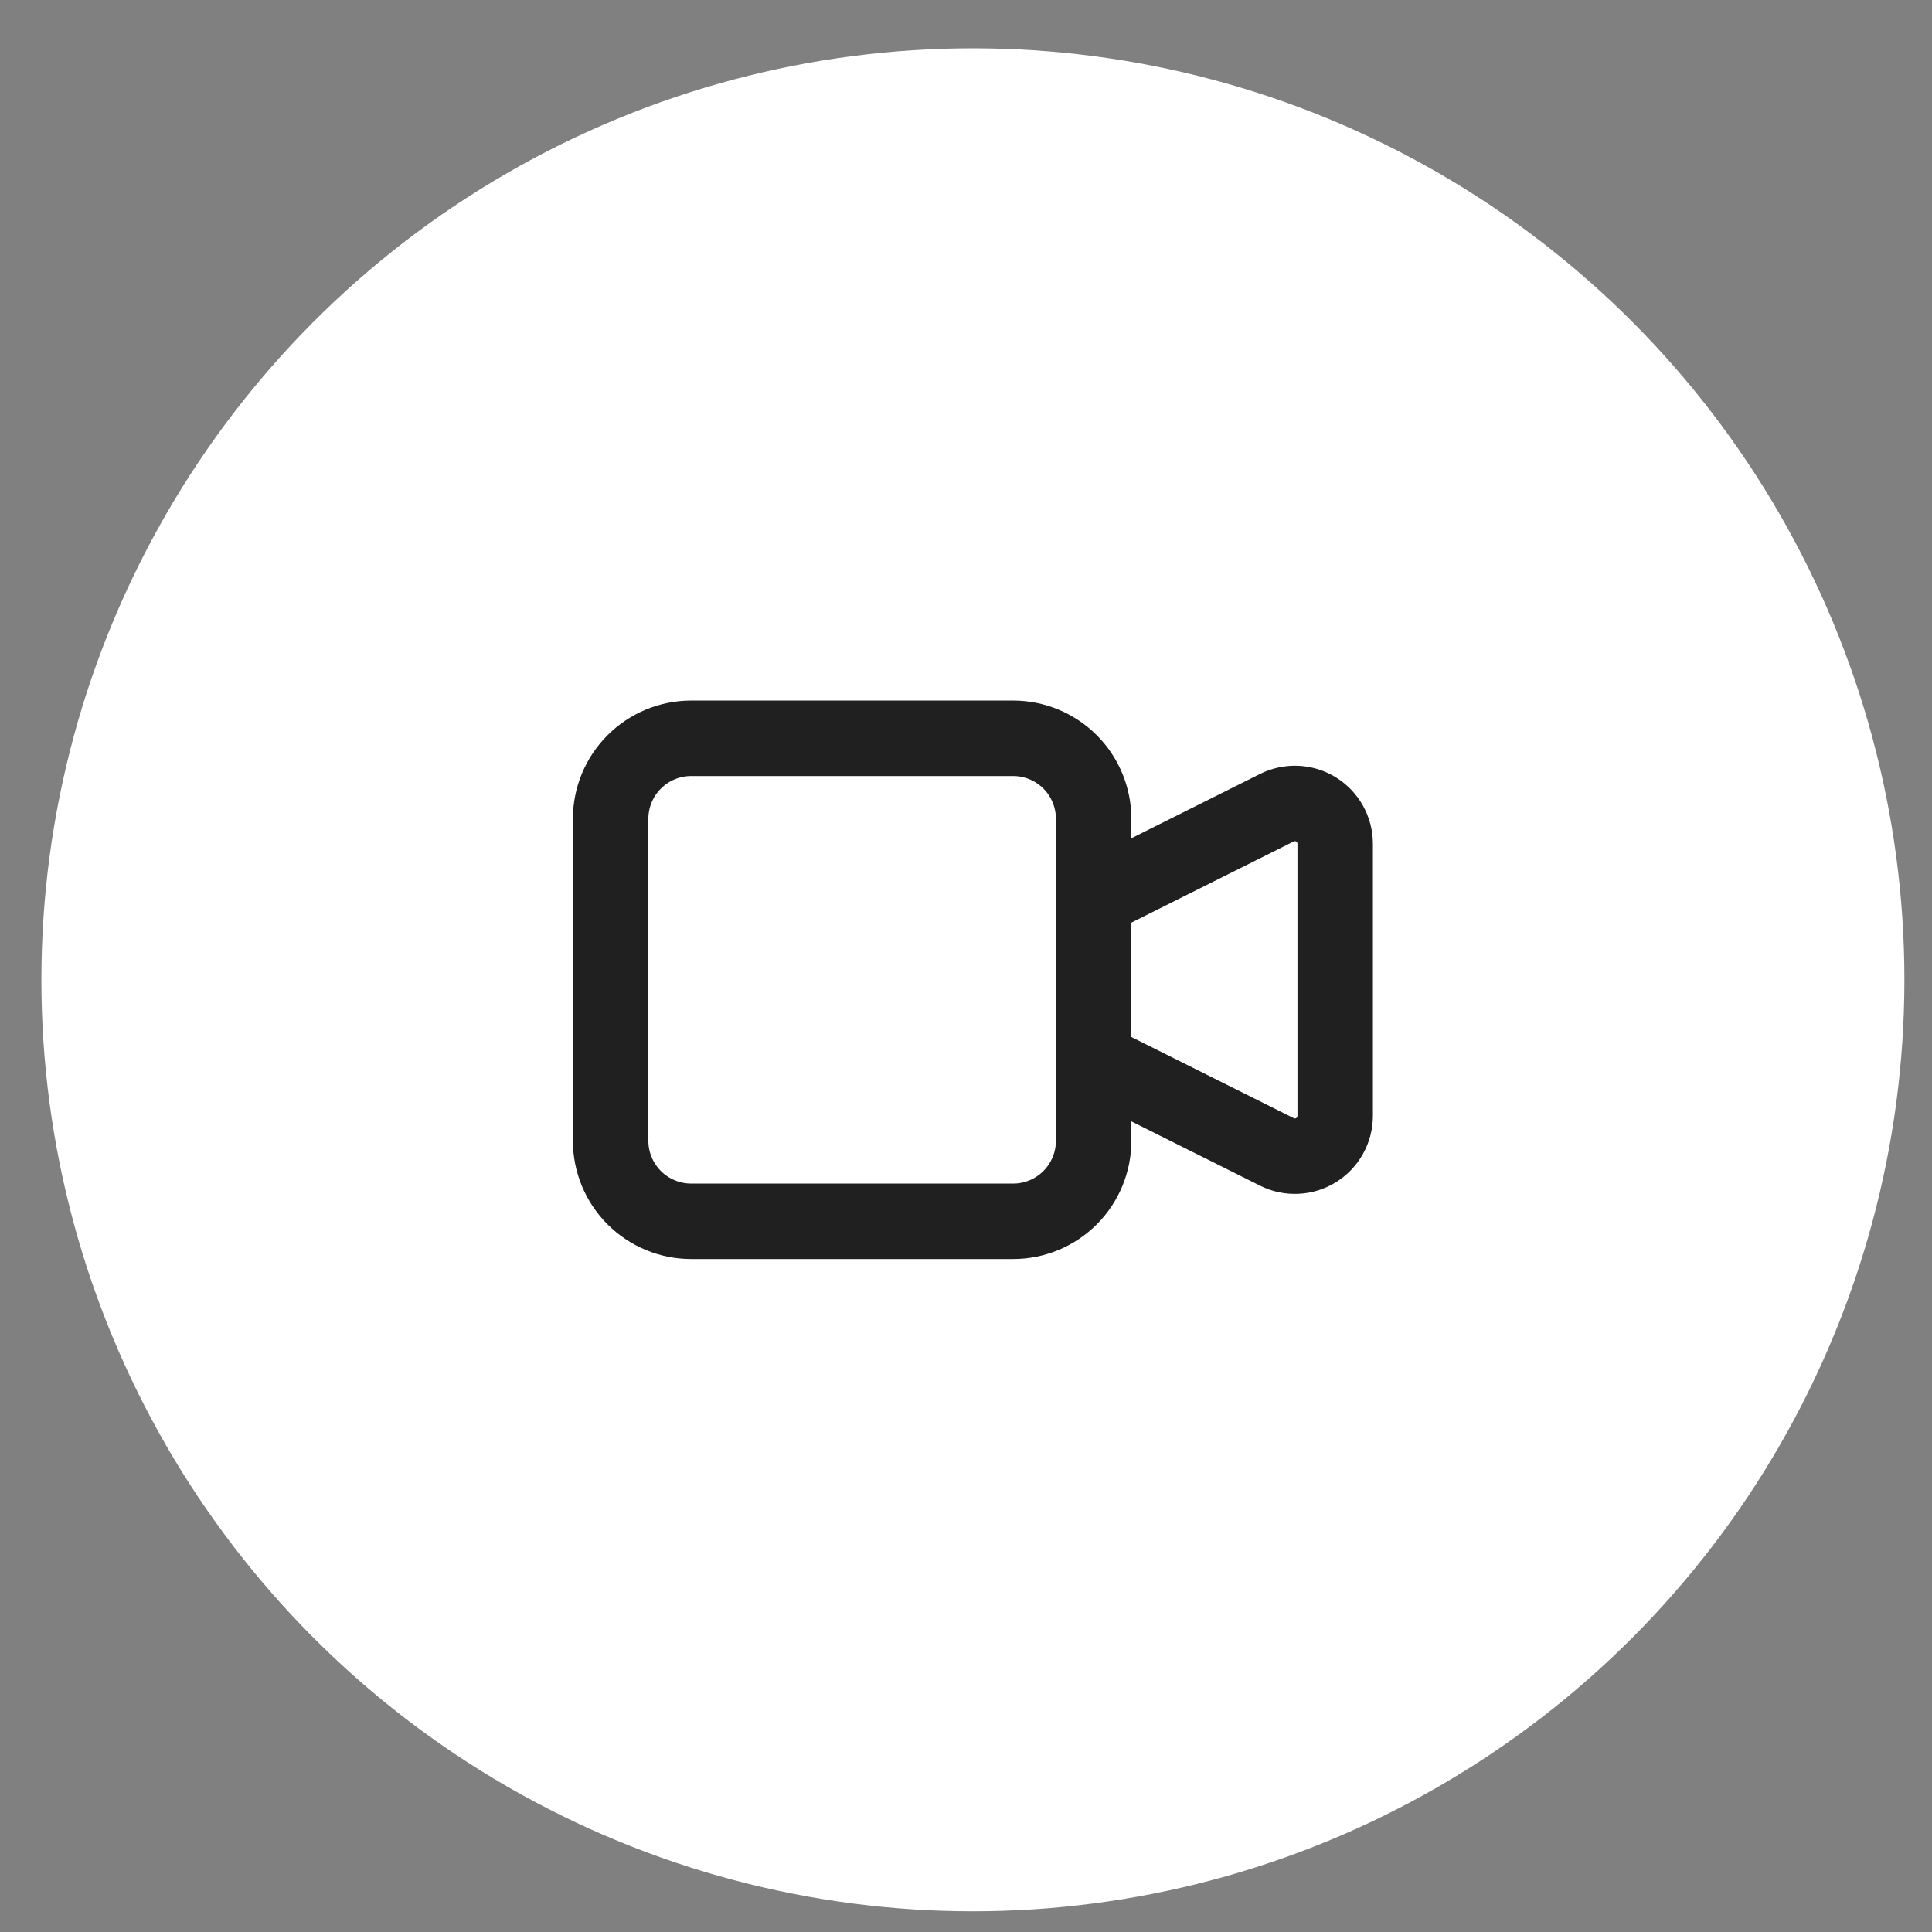 <?xml version="1.0" encoding="UTF-8"?> <svg xmlns="http://www.w3.org/2000/svg" width="35" height="35" viewBox="0 0 35 35" fill="none"><rect x="0" y="0" width="35" height="35" fill="#808080" stroke="none"/><circle cx="17.625" cy="17.75" r="16.875" fill="white"></circle><g clip-path="url(#clip0_2001_2)"><path d="M19.812 16.292L23.132 14.632C23.244 14.577 23.367 14.551 23.491 14.556C23.615 14.562 23.736 14.599 23.842 14.664C23.947 14.73 24.035 14.821 24.095 14.929C24.156 15.038 24.187 15.16 24.188 15.284V20.216C24.187 20.341 24.156 20.463 24.095 20.571C24.035 20.68 23.947 20.771 23.842 20.836C23.736 20.902 23.615 20.939 23.491 20.944C23.367 20.95 23.244 20.924 23.132 20.868L19.812 19.209V16.292Z" stroke="#202020" stroke-width="1.367" stroke-linecap="round" stroke-linejoin="round"></path><path d="M11.062 14.833C11.062 14.447 11.216 14.076 11.49 13.802C11.763 13.529 12.134 13.375 12.521 13.375H18.354C18.741 13.375 19.112 13.529 19.385 13.802C19.659 14.076 19.812 14.447 19.812 14.833V20.667C19.812 21.053 19.659 21.424 19.385 21.698C19.112 21.971 18.741 22.125 18.354 22.125H12.521C12.134 22.125 11.763 21.971 11.49 21.698C11.216 21.424 11.062 21.053 11.062 20.667V14.833Z" stroke="#202020" stroke-width="1.367" stroke-linecap="round" stroke-linejoin="round"></path></g><defs><clipPath id="clip0_2001_2"><rect width="17.5" height="17.5" fill="white" transform="translate(8.875 9)"></rect></clipPath></defs></svg> 